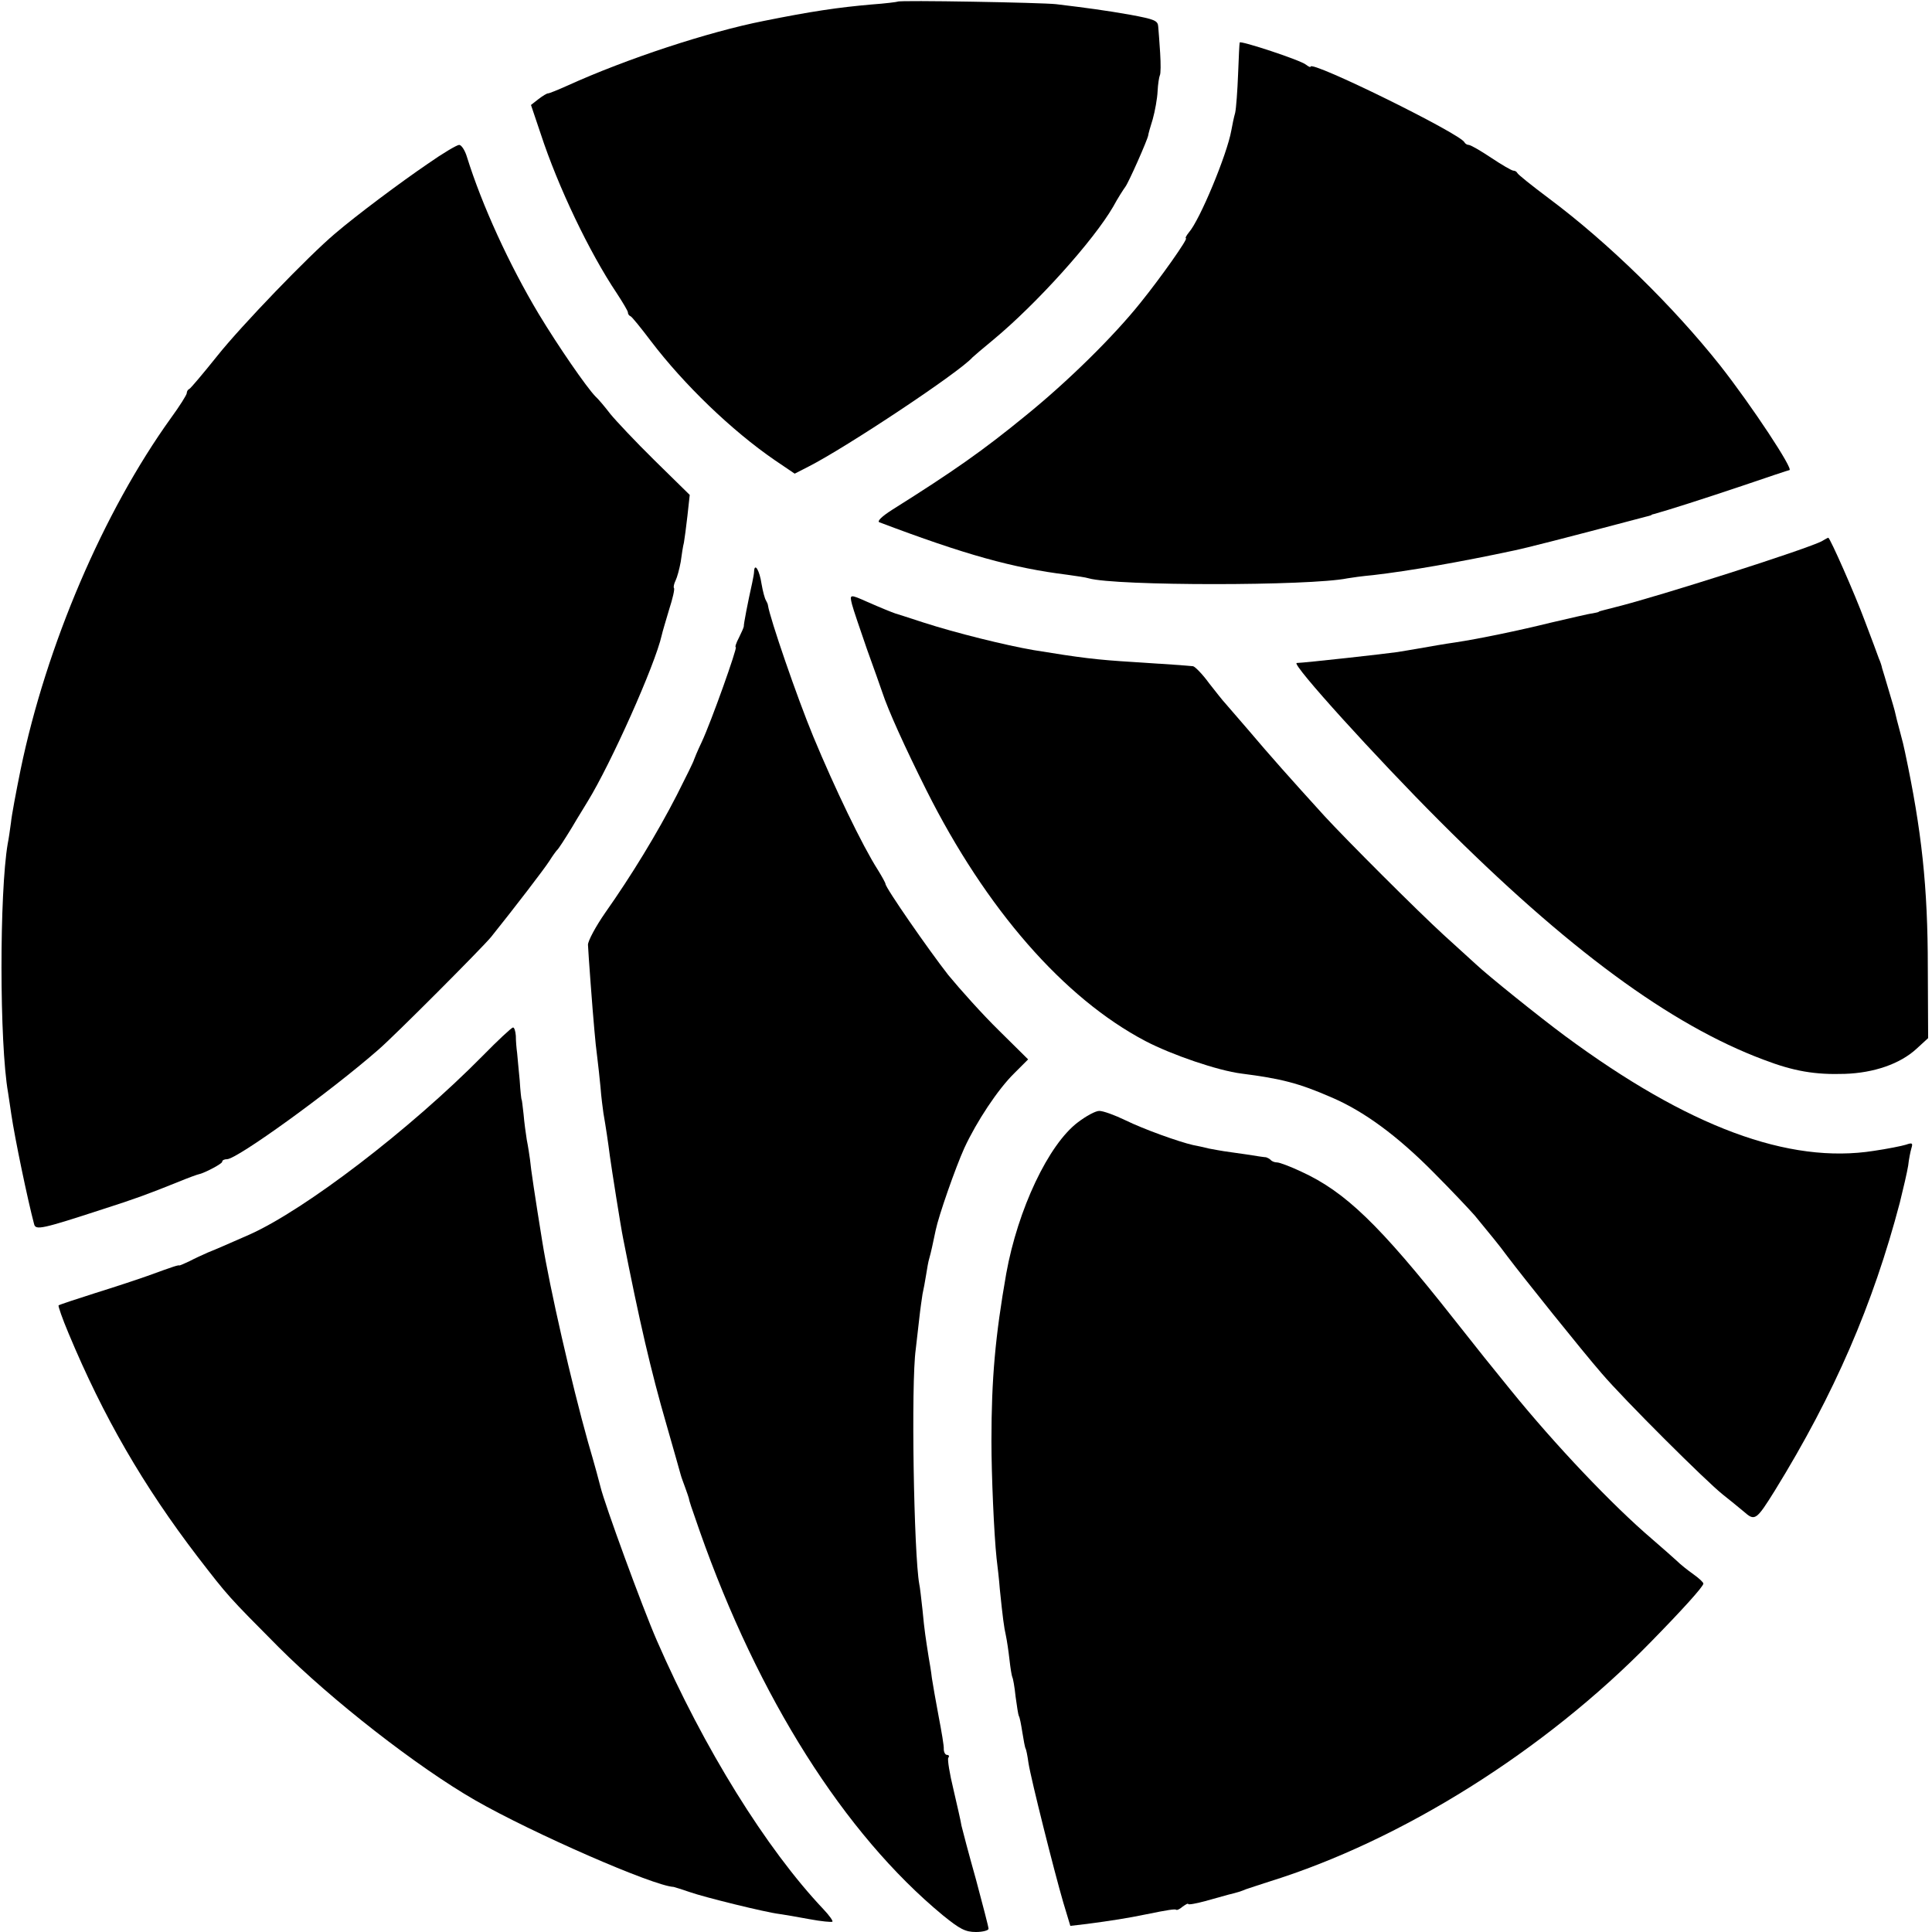 <?xml version="1.0" standalone="no"?>
<!DOCTYPE svg PUBLIC "-//W3C//DTD SVG 20010904//EN"
 "http://www.w3.org/TR/2001/REC-SVG-20010904/DTD/svg10.dtd">
<svg version="1.0" xmlns="http://www.w3.org/2000/svg"
 width="600pt" height="600pt" viewBox="0 0 600 600"
 preserveAspectRatio="xMidYMid meet">
<g transform="translate(0,600) scale(0.1,-0.1)"
fill="#000000" stroke="none">
<path d="M2788 5995 c-1 -1 -39 -6 -82 -9 -103 -9 -185 -21 -334 -51 -172 -34
-425 -117 -610 -201 -29 -13 -56 -24 -60 -24 -4 0 -17 -8 -30 -18 l-23 -18 30
-89 c54 -165 151 -368 236 -495 19 -29 35 -56 35 -60 0 -5 3 -10 8 -12 4 -1
33 -37 64 -78 102 -134 250 -277 384 -369 l62 -42 43 22 c118 60 470 294 509
339 3 3 32 28 65 55 136 113 311 308 372 413 14 26 32 54 38 62 10 13 69 146
71 160 0 3 6 25 14 50 7 25 14 64 15 86 1 23 5 46 7 50 3 5 3 36 1 69 -2 33
-5 70 -6 82 -1 19 -11 23 -86 37 -79 14 -140 22 -231 33 -43 5 -487 13 -492 8z"/>
<path d="M3850 5868 c-1 -2 -3 -46 -5 -98 -2 -52 -6 -106 -9 -120 -4 -14 -9
-38 -12 -55 -13 -74 -98 -279 -132 -317 -8 -10 -12 -18 -9 -18 8 0 -78 -122
-141 -200 -84 -105 -225 -244 -357 -351 -132 -108 -223 -172 -414 -292 -33
-21 -48 -36 -40 -39 267 -101 415 -142 584 -163 28 -4 57 -8 66 -11 84 -24
687 -24 804 0 11 2 47 7 80 10 112 13 267 40 440 77 33 7 133 32 405 104 8 2
16 4 18 5 1 2 5 3 10 4 40 11 153 47 272 87 79 27 145 49 147 49 15 0 -116
199 -215 325 -146 184 -347 381 -532 519 -52 39 -96 74 -98 79 -2 4 -7 7 -12
7 -5 0 -36 18 -69 40 -33 22 -64 40 -70 40 -5 0 -11 4 -13 8 -11 26 -478 256
-478 235 0 -3 -6 0 -14 6 -16 14 -205 76 -206 69z"/>
<path d="M1328 5491 c-85 -58 -219 -158 -287 -216 -82 -69 -292 -287 -366
-380 -44 -55 -83 -101 -87 -103 -5 -2 -8 -8 -8 -13 0 -5 -22 -40 -49 -77 -210
-292 -387 -706 -467 -1092 -14 -69 -28 -143 -30 -165 -3 -22 -7 -51 -10 -65
-26 -152 -26 -620 1 -773 3 -18 7 -48 10 -67 11 -75 51 -267 71 -342 5 -19 24
-15 214 47 100 32 138 46 235 85 29 12 59 23 65 24 19 5 70 32 70 38 0 5 7 8
15 8 31 0 319 208 470 340 50 43 323 317 350 350 73 91 165 211 181 236 10 16
21 31 24 34 4 3 24 34 46 70 21 36 44 72 49 81 72 117 209 423 230 516 2 10
13 46 23 80 11 34 18 64 15 67 -2 2 0 13 5 23 5 10 12 36 16 58 3 22 7 49 10
60 2 11 7 49 11 84 l7 64 -109 107 c-59 58 -121 124 -138 145 -16 21 -37 46
-46 54 -28 29 -115 155 -176 256 -91 152 -176 337 -223 488 -6 20 -17 37 -24
37 -7 0 -51 -26 -98 -59z"/>
<path d="M5659 4320 c-37 -22 -510 -173 -644 -206 -11 -3 -27 -7 -35 -9 -8 -2
-15 -4 -15 -5 0 -1 -9 -3 -20 -5 -11 -1 -69 -15 -130 -29 -97 -24 -222 -50
-295 -61 -14 -2 -40 -6 -57 -9 -44 -8 -93 -16 -123 -21 -33 -5 -284 -33 -313
-34 -18 -2 250 -297 443 -490 397 -398 718 -634 1007 -742 94 -36 160 -47 252
-44 91 3 172 31 223 78 l36 33 -1 219 c0 251 -19 426 -71 670 -2 11 -9 40 -16
65 -7 25 -13 50 -14 55 -1 6 -10 37 -20 70 -10 33 -19 65 -21 70 -1 6 -5 19
-10 30 -4 11 -23 63 -43 115 -33 89 -109 260 -114 260 -2 0 -10 -5 -19 -10z"/>
<path d="M2342 4227 c0 -7 -3 -23 -6 -37 -13 -58 -27 -130 -26 -135 0 -3 -7
-19 -15 -35 -9 -17 -13 -30 -10 -30 6 0 -76 -231 -106 -295 -13 -27 -23 -52
-24 -55 0 -3 -24 -52 -53 -109 -61 -119 -141 -250 -222 -365 -30 -43 -54 -88
-54 -100 1 -25 14 -202 20 -266 2 -25 6 -63 9 -85 3 -22 7 -63 10 -92 2 -29 7
-65 9 -80 7 -40 15 -93 20 -133 5 -37 34 -221 41 -255 50 -255 87 -415 135
-580 22 -77 42 -147 44 -155 2 -8 9 -26 14 -40 5 -14 10 -28 11 -32 2 -11 6
-23 34 -103 182 -517 449 -940 755 -1193 53 -43 70 -52 103 -52 21 0 39 5 39
10 0 6 -18 74 -39 153 -22 78 -42 154 -45 167 -2 14 -14 65 -25 113 -12 49
-19 93 -16 98 4 5 2 9 -4 9 -5 0 -10 8 -10 18 1 9 -7 55 -16 102 -9 47 -18
100 -21 119 -2 19 -7 48 -10 65 -9 58 -13 81 -19 146 -4 36 -8 72 -10 80 -17
93 -26 624 -11 730 3 25 8 68 11 96 3 28 8 62 10 75 3 13 8 40 11 59 3 19 7
43 10 52 5 17 11 45 20 88 9 44 61 193 89 255 38 82 104 182 155 232 l43 43
-91 90 c-50 49 -120 127 -157 172 -61 78 -195 271 -195 283 0 3 -11 23 -24 44
-48 75 -134 254 -200 413 -51 123 -135 368 -141 408 0 3 -3 10 -6 15 -4 6 -10
29 -14 52 -6 41 -21 66 -23 40z"/>
<path d="M2646 4123 c4 -16 25 -77 46 -138 22 -60 43 -121 48 -135 18 -55 69
-168 137 -304 185 -369 427 -646 680 -779 82 -43 226 -92 298 -101 125 -16
179 -30 280 -74 101 -43 205 -120 315 -231 58 -58 116 -120 130 -136 50 -61
76 -92 100 -125 49 -65 234 -296 294 -365 69 -81 326 -337 377 -377 18 -14 47
-38 64 -52 35 -31 39 -28 97 65 185 300 305 578 388 894 11 44 23 96 26 115 2
19 7 44 10 54 5 16 3 18 -17 11 -13 -4 -58 -13 -99 -19 -265 -42 -577 74 -960
357 -81 60 -240 188 -276 222 -6 5 -51 47 -100 91 -82 75 -303 296 -371 370
-109 120 -166 184 -238 269 -33 38 -65 75 -70 81 -6 6 -28 34 -50 62 -21 29
-44 52 -50 53 -19 2 -90 7 -185 13 -115 7 -163 13 -310 37 -87 15 -241 53
-343 86 -45 15 -84 27 -87 28 -9 3 -44 17 -87 36 -54 24 -55 24 -47 -8z"/>
<path d="M1499 2721 c-226 -229 -552 -478 -724 -555 -73 -32 -100 -44 -130
-56 -16 -7 -42 -19 -57 -27 -15 -7 -29 -13 -30 -13 -4 2 -19 -3 -93 -30 -33
-12 -109 -37 -170 -56 -60 -19 -111 -36 -113 -38 -2 -2 12 -42 31 -87 108
-259 232 -473 401 -694 95 -123 93 -121 251 -280 165 -165 430 -372 611 -476
178 -102 553 -266 616 -269 4 -1 27 -8 50 -16 45 -16 236 -63 278 -68 14 -2
56 -9 93 -16 37 -7 70 -10 72 -8 3 2 -10 20 -28 39 -177 187 -371 499 -517
834 -45 103 -163 426 -175 477 -2 9 -19 72 -39 140 -51 182 -119 479 -142 623
-22 136 -36 229 -38 254 -2 14 -6 42 -10 61 -3 19 -8 55 -10 80 -3 25 -5 45
-6 45 -1 0 -4 27 -6 60 -3 33 -7 71 -8 85 -2 14 -4 37 -4 53 -1 15 -5 27 -9
26 -5 -1 -47 -40 -94 -88z"/>
<path d="M3348 2515 c-92 -69 -187 -271 -223 -470 -34 -194 -46 -326 -46 -520
0 -106 8 -290 16 -365 3 -25 8 -67 10 -95 9 -88 13 -119 19 -145 3 -14 8 -47
11 -74 3 -27 7 -51 9 -55 2 -3 7 -30 10 -60 4 -29 8 -56 10 -60 3 -4 7 -26 11
-51 4 -25 8 -47 10 -50 2 -3 6 -23 9 -45 8 -51 80 -337 108 -433 l22 -73 51 6
c76 10 127 18 185 30 68 14 90 17 93 14 2 -2 11 2 20 10 10 7 17 11 17 8 0 -3
24 1 53 9 28 8 61 17 72 20 29 7 38 10 55 17 8 3 40 13 70 23 413 128 857 407
1186 744 98 100 164 173 164 182 0 4 -14 17 -31 29 -17 12 -41 31 -53 43 -12
11 -46 41 -75 66 -123 105 -300 291 -441 465 -82 101 -73 90 -176 220 -231
293 -337 394 -472 456 -34 16 -68 29 -76 29 -7 0 -16 3 -20 8 -4 4 -11 7 -14
8 -4 0 -32 4 -62 9 -30 4 -62 9 -70 10 -8 1 -28 5 -45 8 -16 4 -39 9 -50 11
-44 10 -153 49 -210 77 -33 16 -69 29 -81 29 -12 0 -41 -16 -66 -35z"/>
</g>
</svg>
